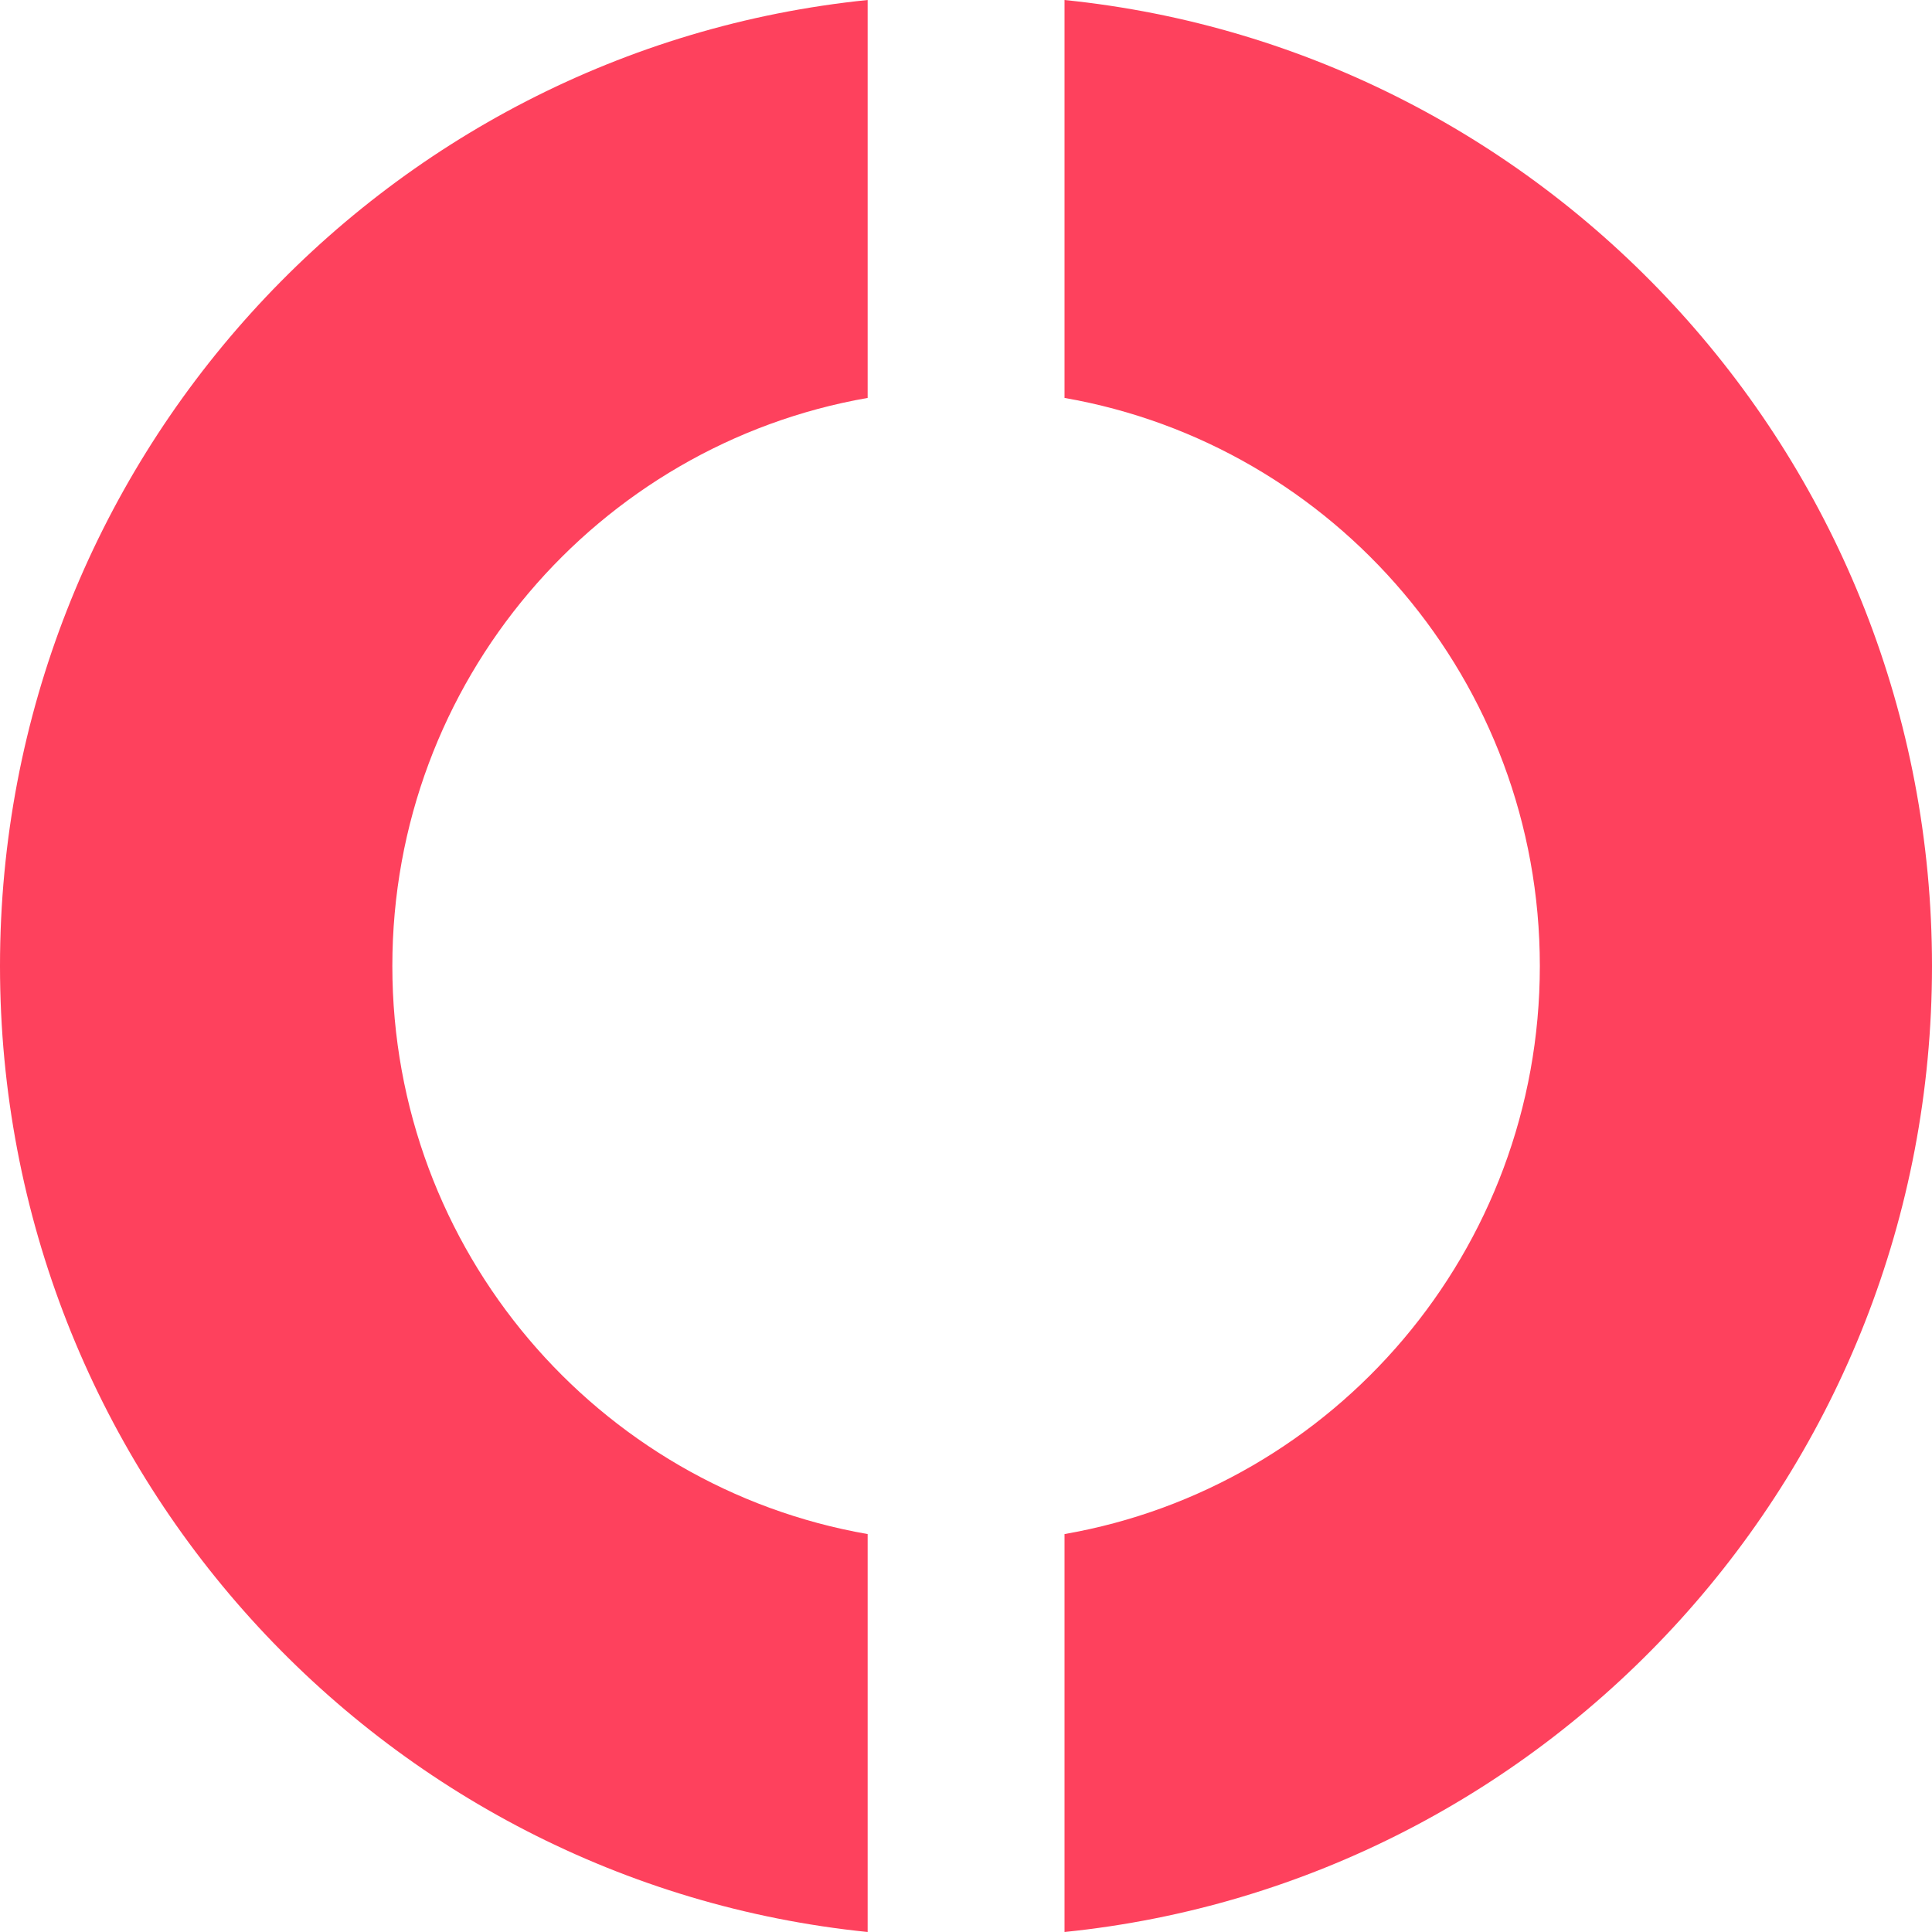 <svg xmlns="http://www.w3.org/2000/svg" viewBox="0 0 110.6 110.6"><defs><style>.d{fill:#fe415d;}</style></defs><g id="a"></g><g id="b"><g id="c"><g><path class="d" d="M49.67,87.82c-15.45-2.69-27.21-16.22-27.21-32.52s11.76-29.83,27.21-32.52V0C21.77,2.84,0,26.51,0,55.3s21.77,52.46,49.67,55.3v-22.78Z"></path><path class="d" d="M60.94,0V22.78c15.45,2.69,27.21,16.22,27.21,32.52s-11.76,29.83-27.21,32.52v22.78c27.89-2.84,49.66-26.51,49.66-55.3S88.83,2.84,60.94,0Z"></path></g></g></g></svg>